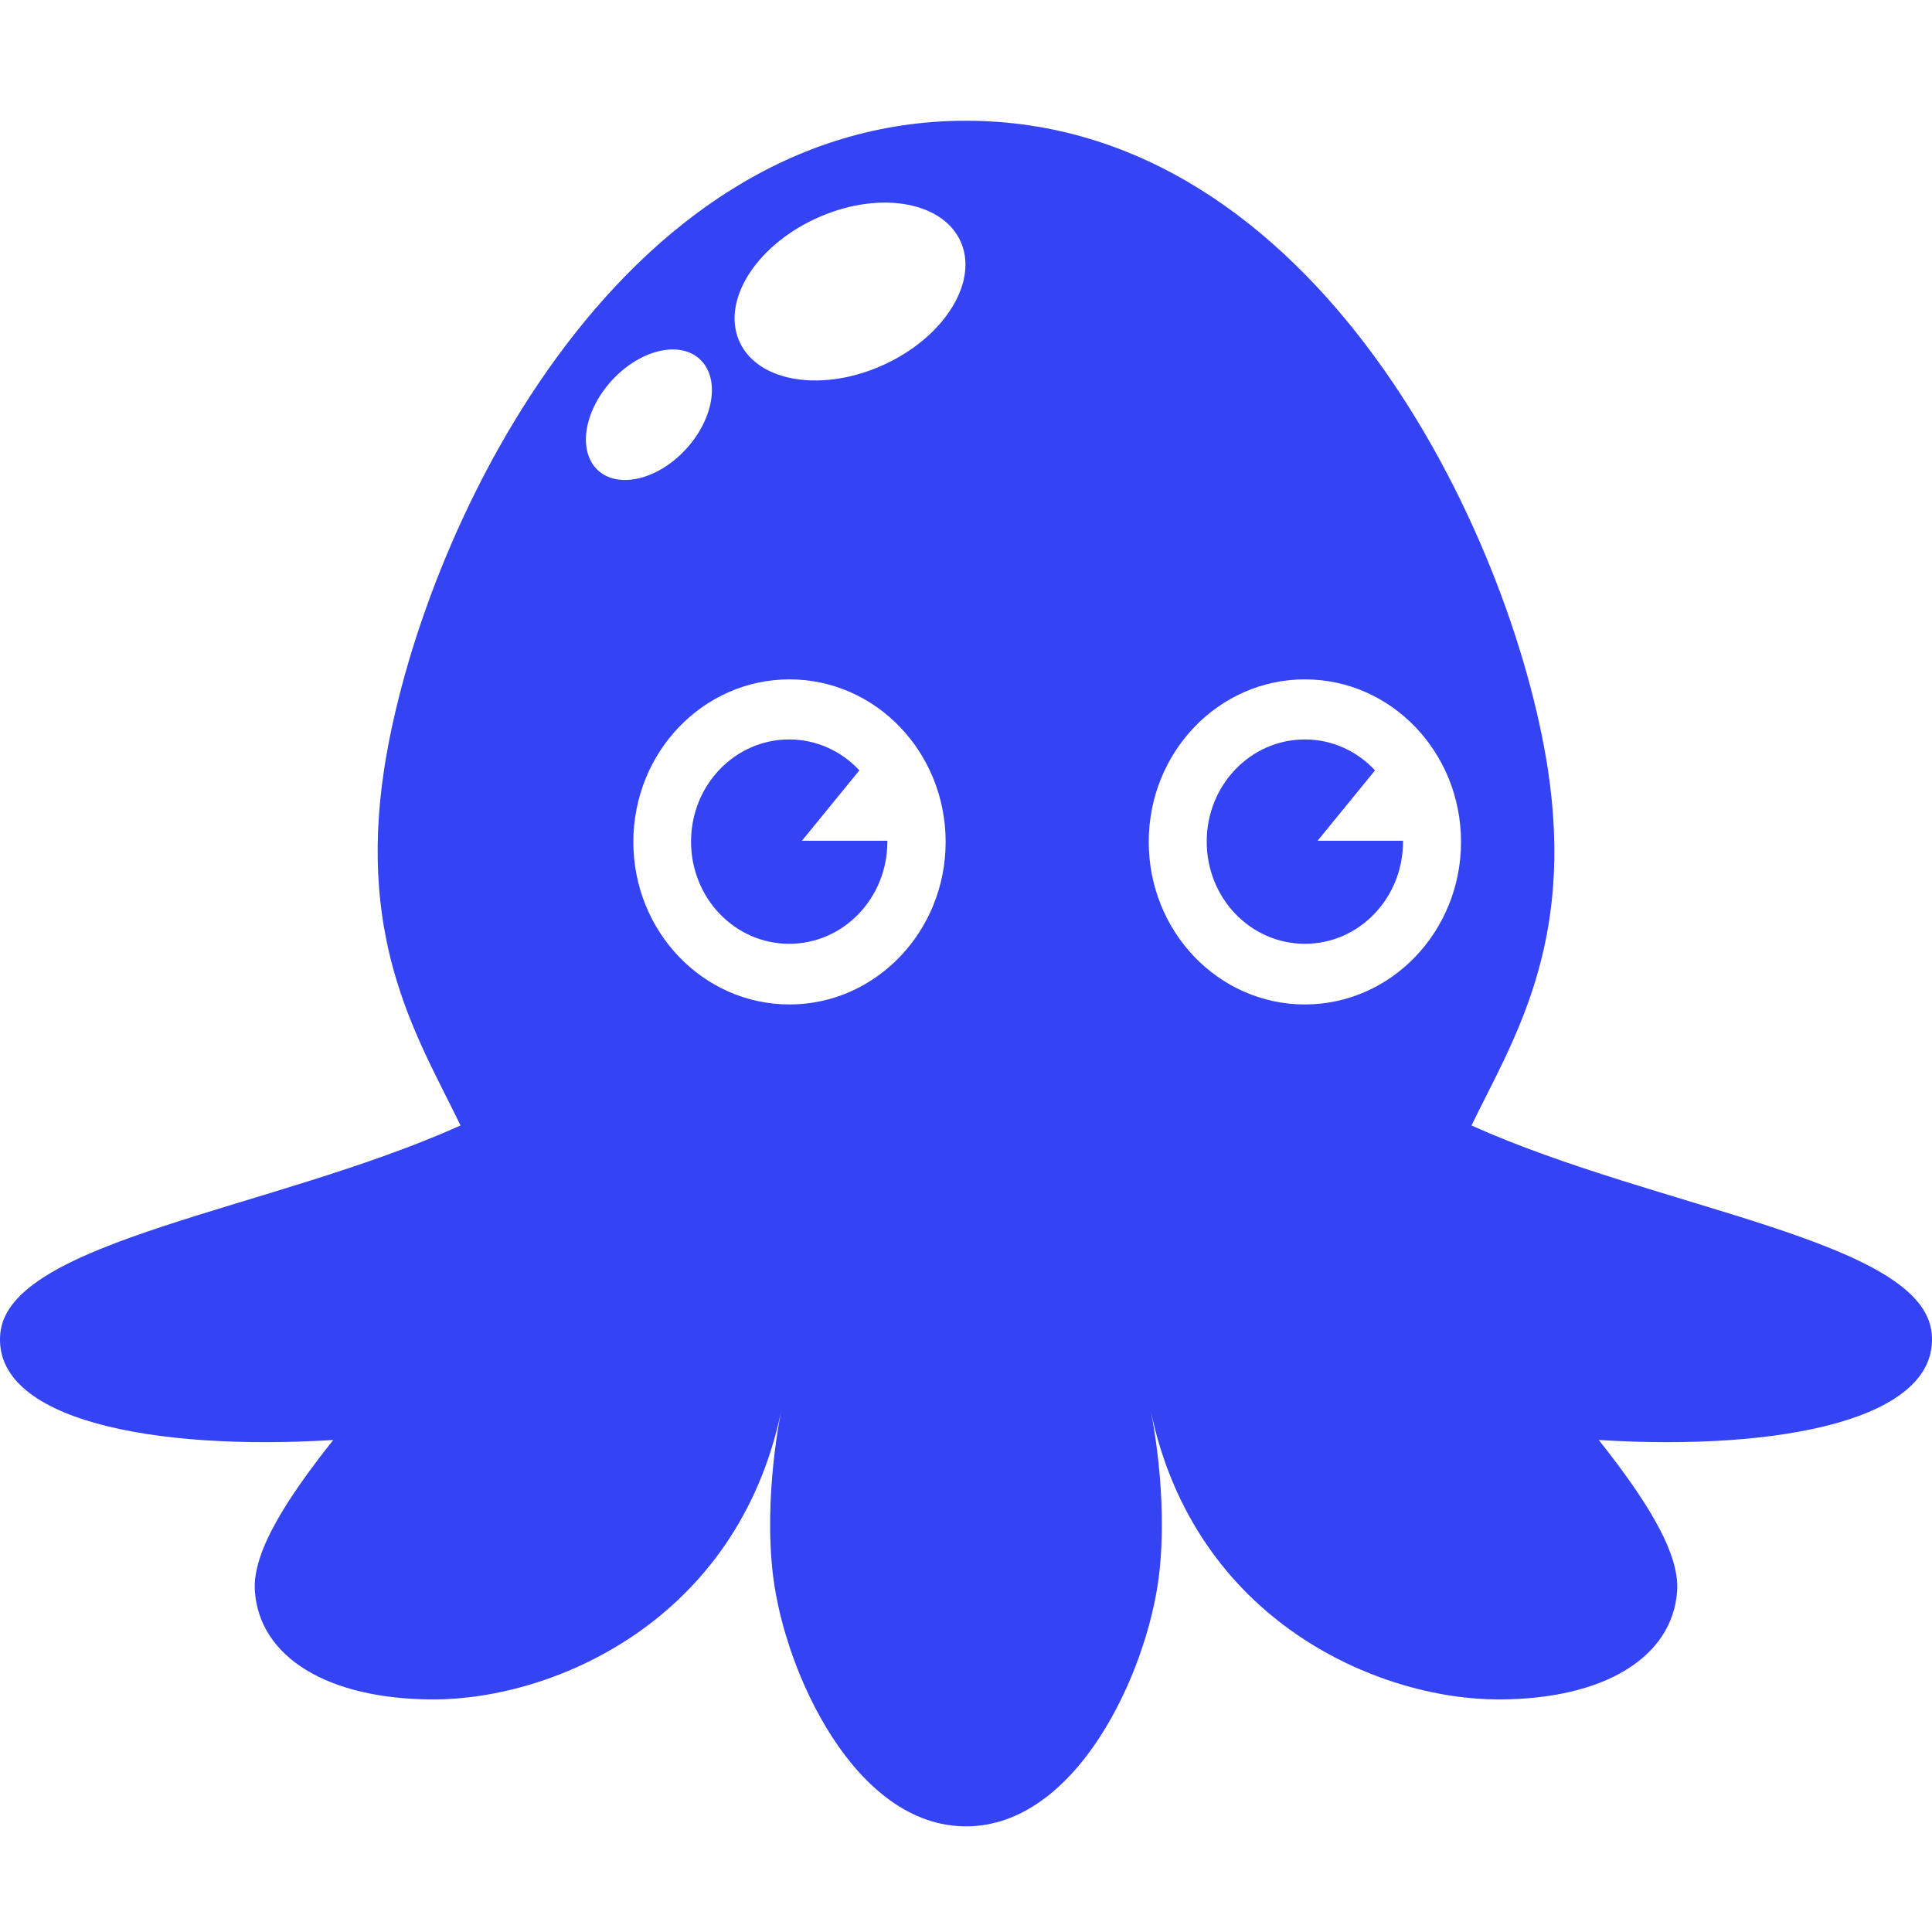 <svg width="128" height="128" viewBox="0 0 128 128" fill="none" xmlns="http://www.w3.org/2000/svg">
<path d="M127.98 88.341C127.399 82.156 109.914 80.147 97.489 74.567C100.207 68.968 104.329 62.627 102.549 50.96C100.169 35.45 87.238 8 64 8C40.762 8 27.831 35.431 25.451 50.96C23.671 62.627 27.812 68.968 30.511 74.567C18.105 80.147 0.62 82.176 0.02 88.341C-0.523 94.057 10.102 96.145 22.078 95.403C19.06 99.207 16.699 102.817 16.886 105.412C17.186 109.763 21.665 112.591 28.73 112.591C36.639 112.591 48.858 107.421 51.763 93.452C51.763 93.452 50.563 99.052 51.219 104.417C52.006 110.816 56.654 121 64 121C71.346 121 75.994 110.816 76.781 104.417C77.437 99.052 76.237 93.452 76.237 93.452C79.142 107.421 91.342 112.591 99.27 112.591C106.335 112.591 110.814 109.763 111.114 105.412C111.301 102.817 108.921 99.188 105.922 95.403C117.897 96.145 128.524 94.057 127.98 88.341ZM39.656 31.197C38.269 29.968 38.644 27.314 40.481 25.266C42.317 23.218 44.941 22.535 46.328 23.764C47.715 24.993 47.34 27.646 45.503 29.695C43.667 31.743 41.043 32.407 39.656 31.197ZM52.306 66.548C46.59 66.548 41.961 61.73 41.961 55.779C41.961 49.828 46.59 45.01 52.306 45.01C58.022 45.01 62.651 49.828 62.651 55.779C62.651 61.71 58.022 66.548 52.306 66.548ZM58.621 24.135C54.592 26.007 50.301 25.364 49.026 22.71C47.752 20.038 49.982 16.37 54.011 14.497C58.041 12.624 62.332 13.268 63.606 15.921C64.881 18.574 62.651 22.262 58.621 24.135ZM86.451 66.548C80.735 66.548 76.107 61.73 76.107 55.779C76.107 49.828 80.735 45.01 86.451 45.01C92.167 45.01 96.796 49.828 96.796 55.779C96.796 61.71 92.167 66.548 86.451 66.548ZM87.294 55.701L91.099 51.039C89.918 49.77 88.269 48.99 86.451 48.99C82.853 48.99 79.948 52.014 79.948 55.76C79.948 59.505 82.853 62.529 86.451 62.529C90.049 62.529 92.954 59.505 92.954 55.76C92.954 55.74 92.954 55.721 92.954 55.701H87.294ZM58.79 55.701C58.79 55.721 58.79 55.74 58.79 55.76C58.79 59.505 55.885 62.529 52.287 62.529C48.689 62.529 45.784 59.505 45.784 55.76C45.784 52.014 48.689 48.99 52.287 48.99C54.105 48.99 55.754 49.77 56.935 51.039L53.13 55.701H58.79Z" fill="#3443F4"/>
</svg>
